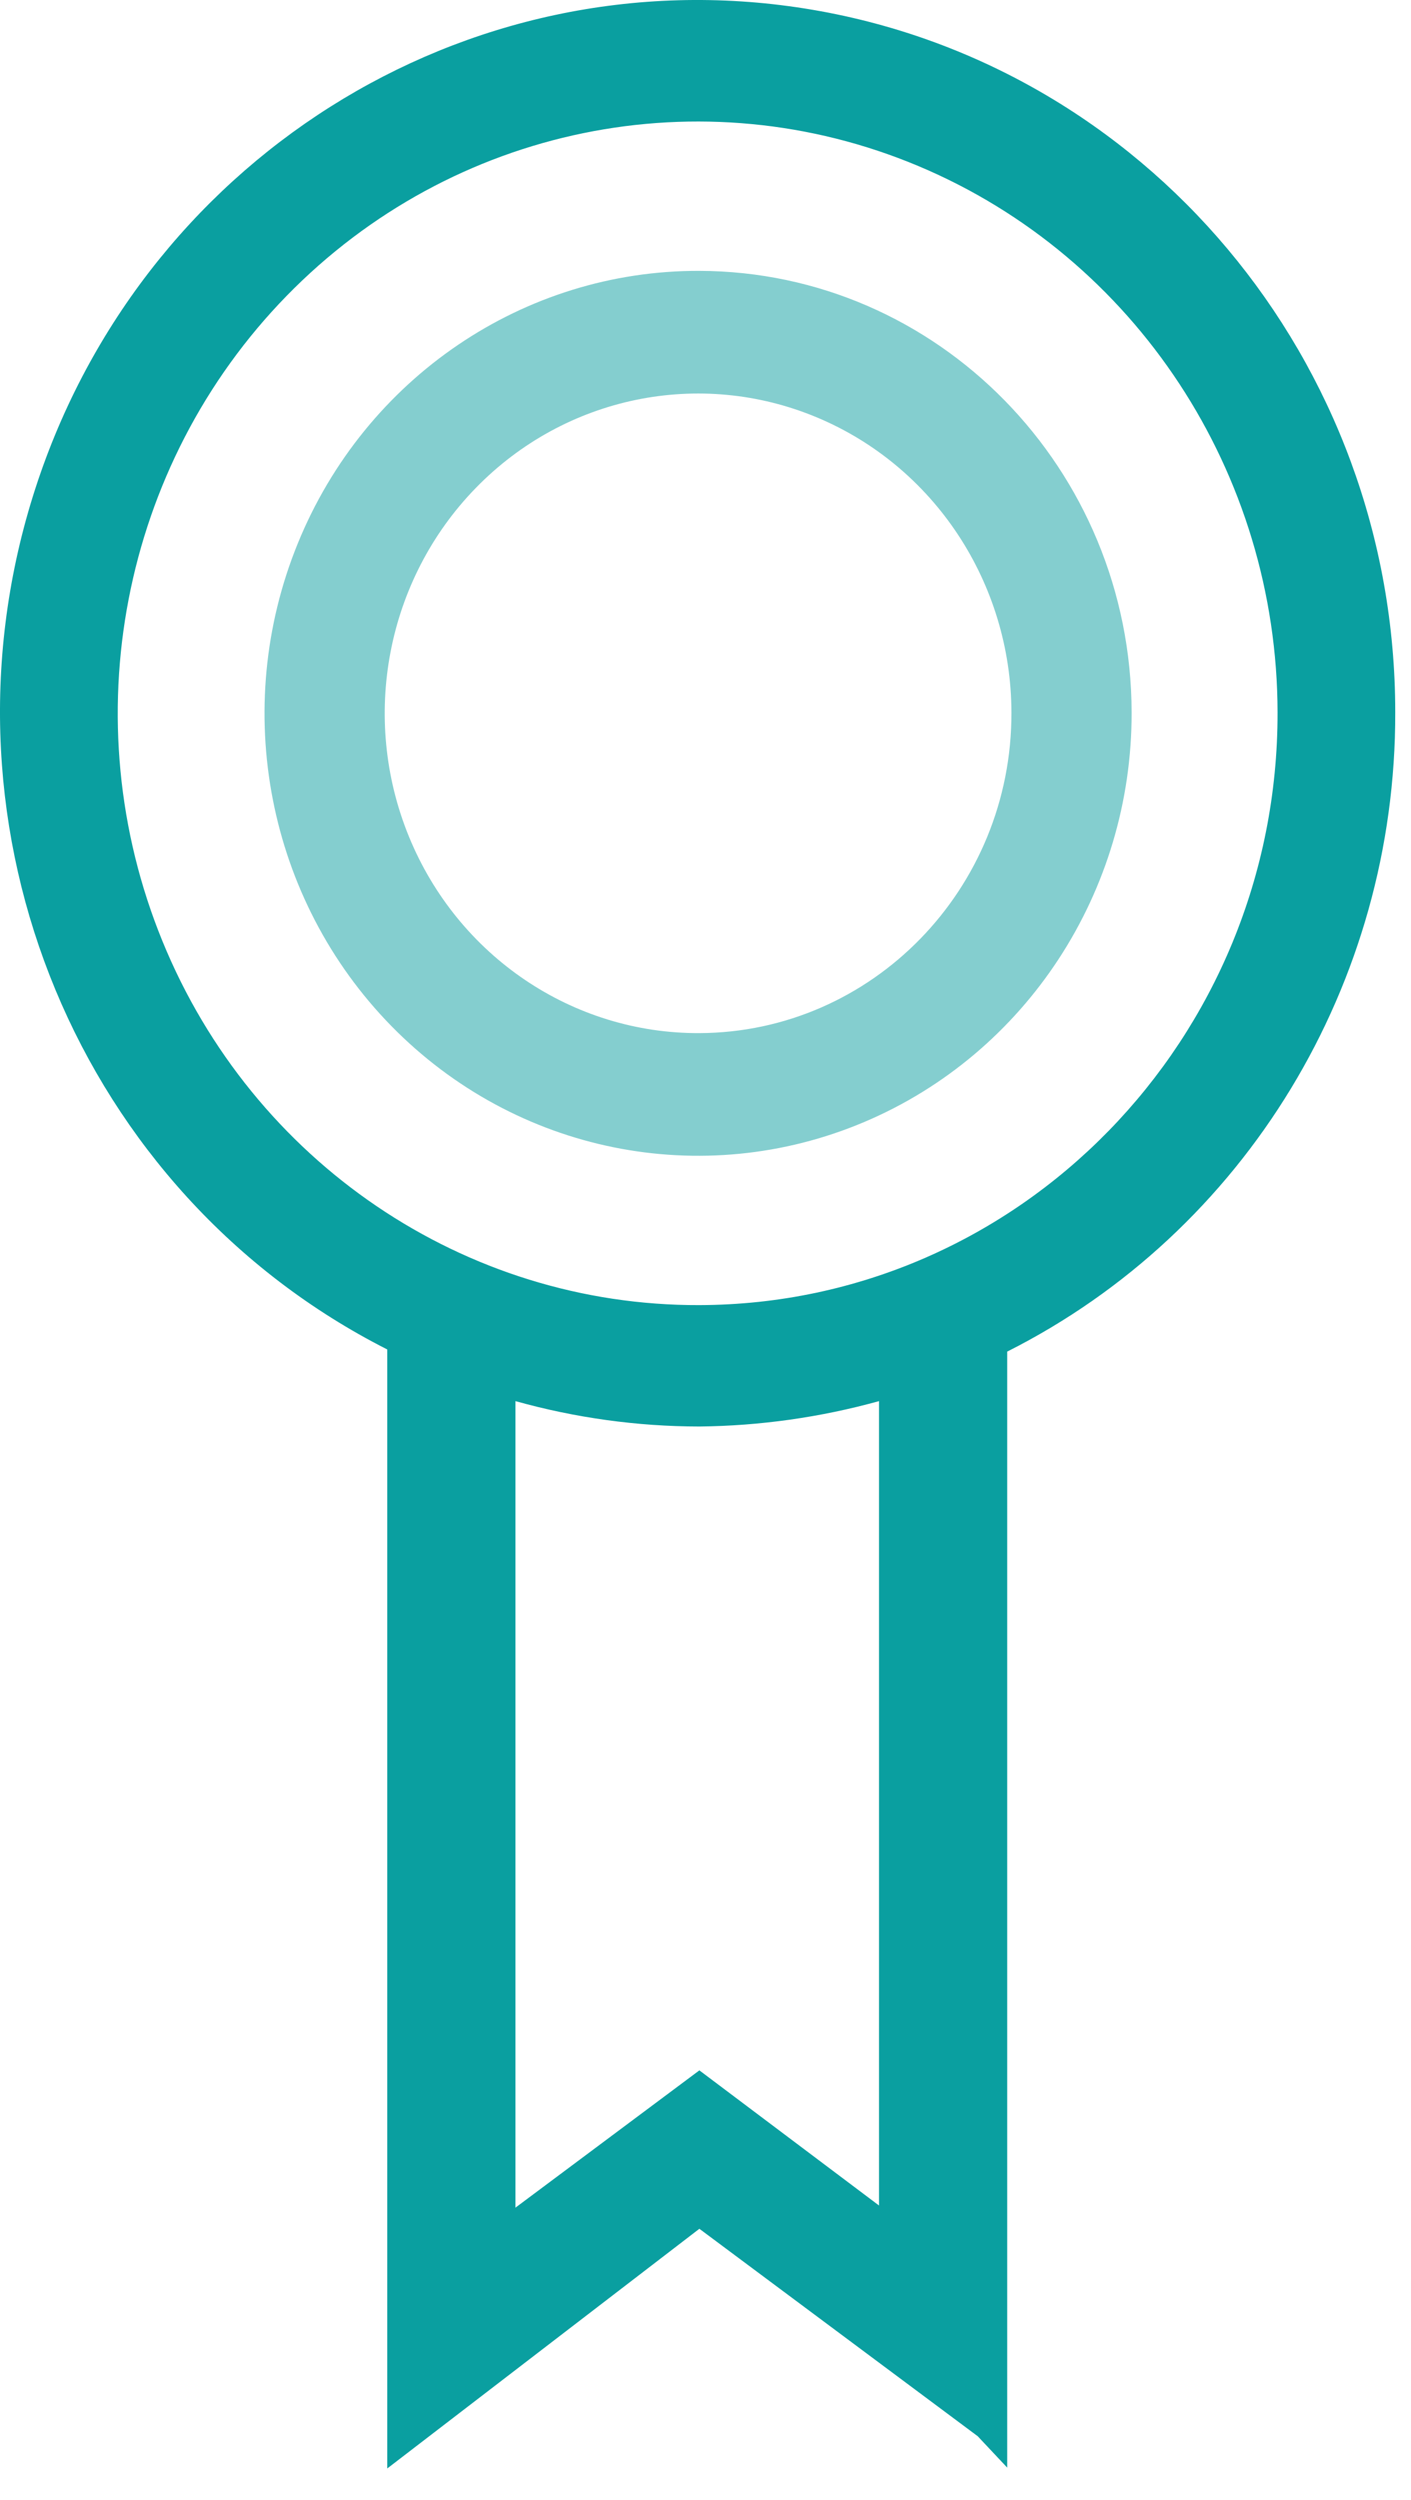 <svg width="35" height="62" viewBox="0 0 35 62" fill="none" xmlns="http://www.w3.org/2000/svg">
<path fill-rule="evenodd" clip-rule="evenodd" d="M34.609 17.671C34.615 8.962 28.397 1.549 19.963 0.211C11.53 -1.127 3.4 4.011 0.815 12.311C-1.77 20.611 1.963 29.594 9.606 33.47V61.224L17.348 55.279L24.252 60.424L24.984 61.203V33.523C30.894 30.546 34.627 24.396 34.609 17.671ZM21.804 54.702L17.348 51.35L12.786 54.755V34.751C14.272 35.167 15.806 35.379 17.348 35.381C18.853 35.365 20.351 35.154 21.804 34.751V54.702ZM4.03 23.344C6.271 28.825 11.528 32.388 17.348 32.37C25.284 32.347 31.702 25.769 31.69 17.671C31.682 11.732 28.167 6.384 22.786 4.121C17.405 1.859 11.219 3.128 7.112 7.336C3.006 11.544 1.789 17.863 4.03 23.344Z" fill="#0A9FA0"/>
<path opacity="0.5" fill-rule="evenodd" clip-rule="evenodd" d="M7.388 13.475C9.061 9.373 12.993 6.705 17.348 6.718C23.267 6.736 28.059 11.631 28.07 17.671C28.079 22.114 25.461 26.124 21.439 27.828C17.417 29.531 12.786 28.591 9.708 25.448C6.63 22.305 5.714 17.578 7.388 13.475ZM10.146 20.755C11.36 23.715 14.203 25.637 17.348 25.624C21.636 25.606 25.101 22.047 25.089 17.671C25.081 14.462 23.178 11.574 20.269 10.355C17.36 9.136 14.018 9.826 11.802 12.103C9.585 14.379 8.932 17.794 10.146 20.755Z" fill="#0A9FA0"/>
</svg>

